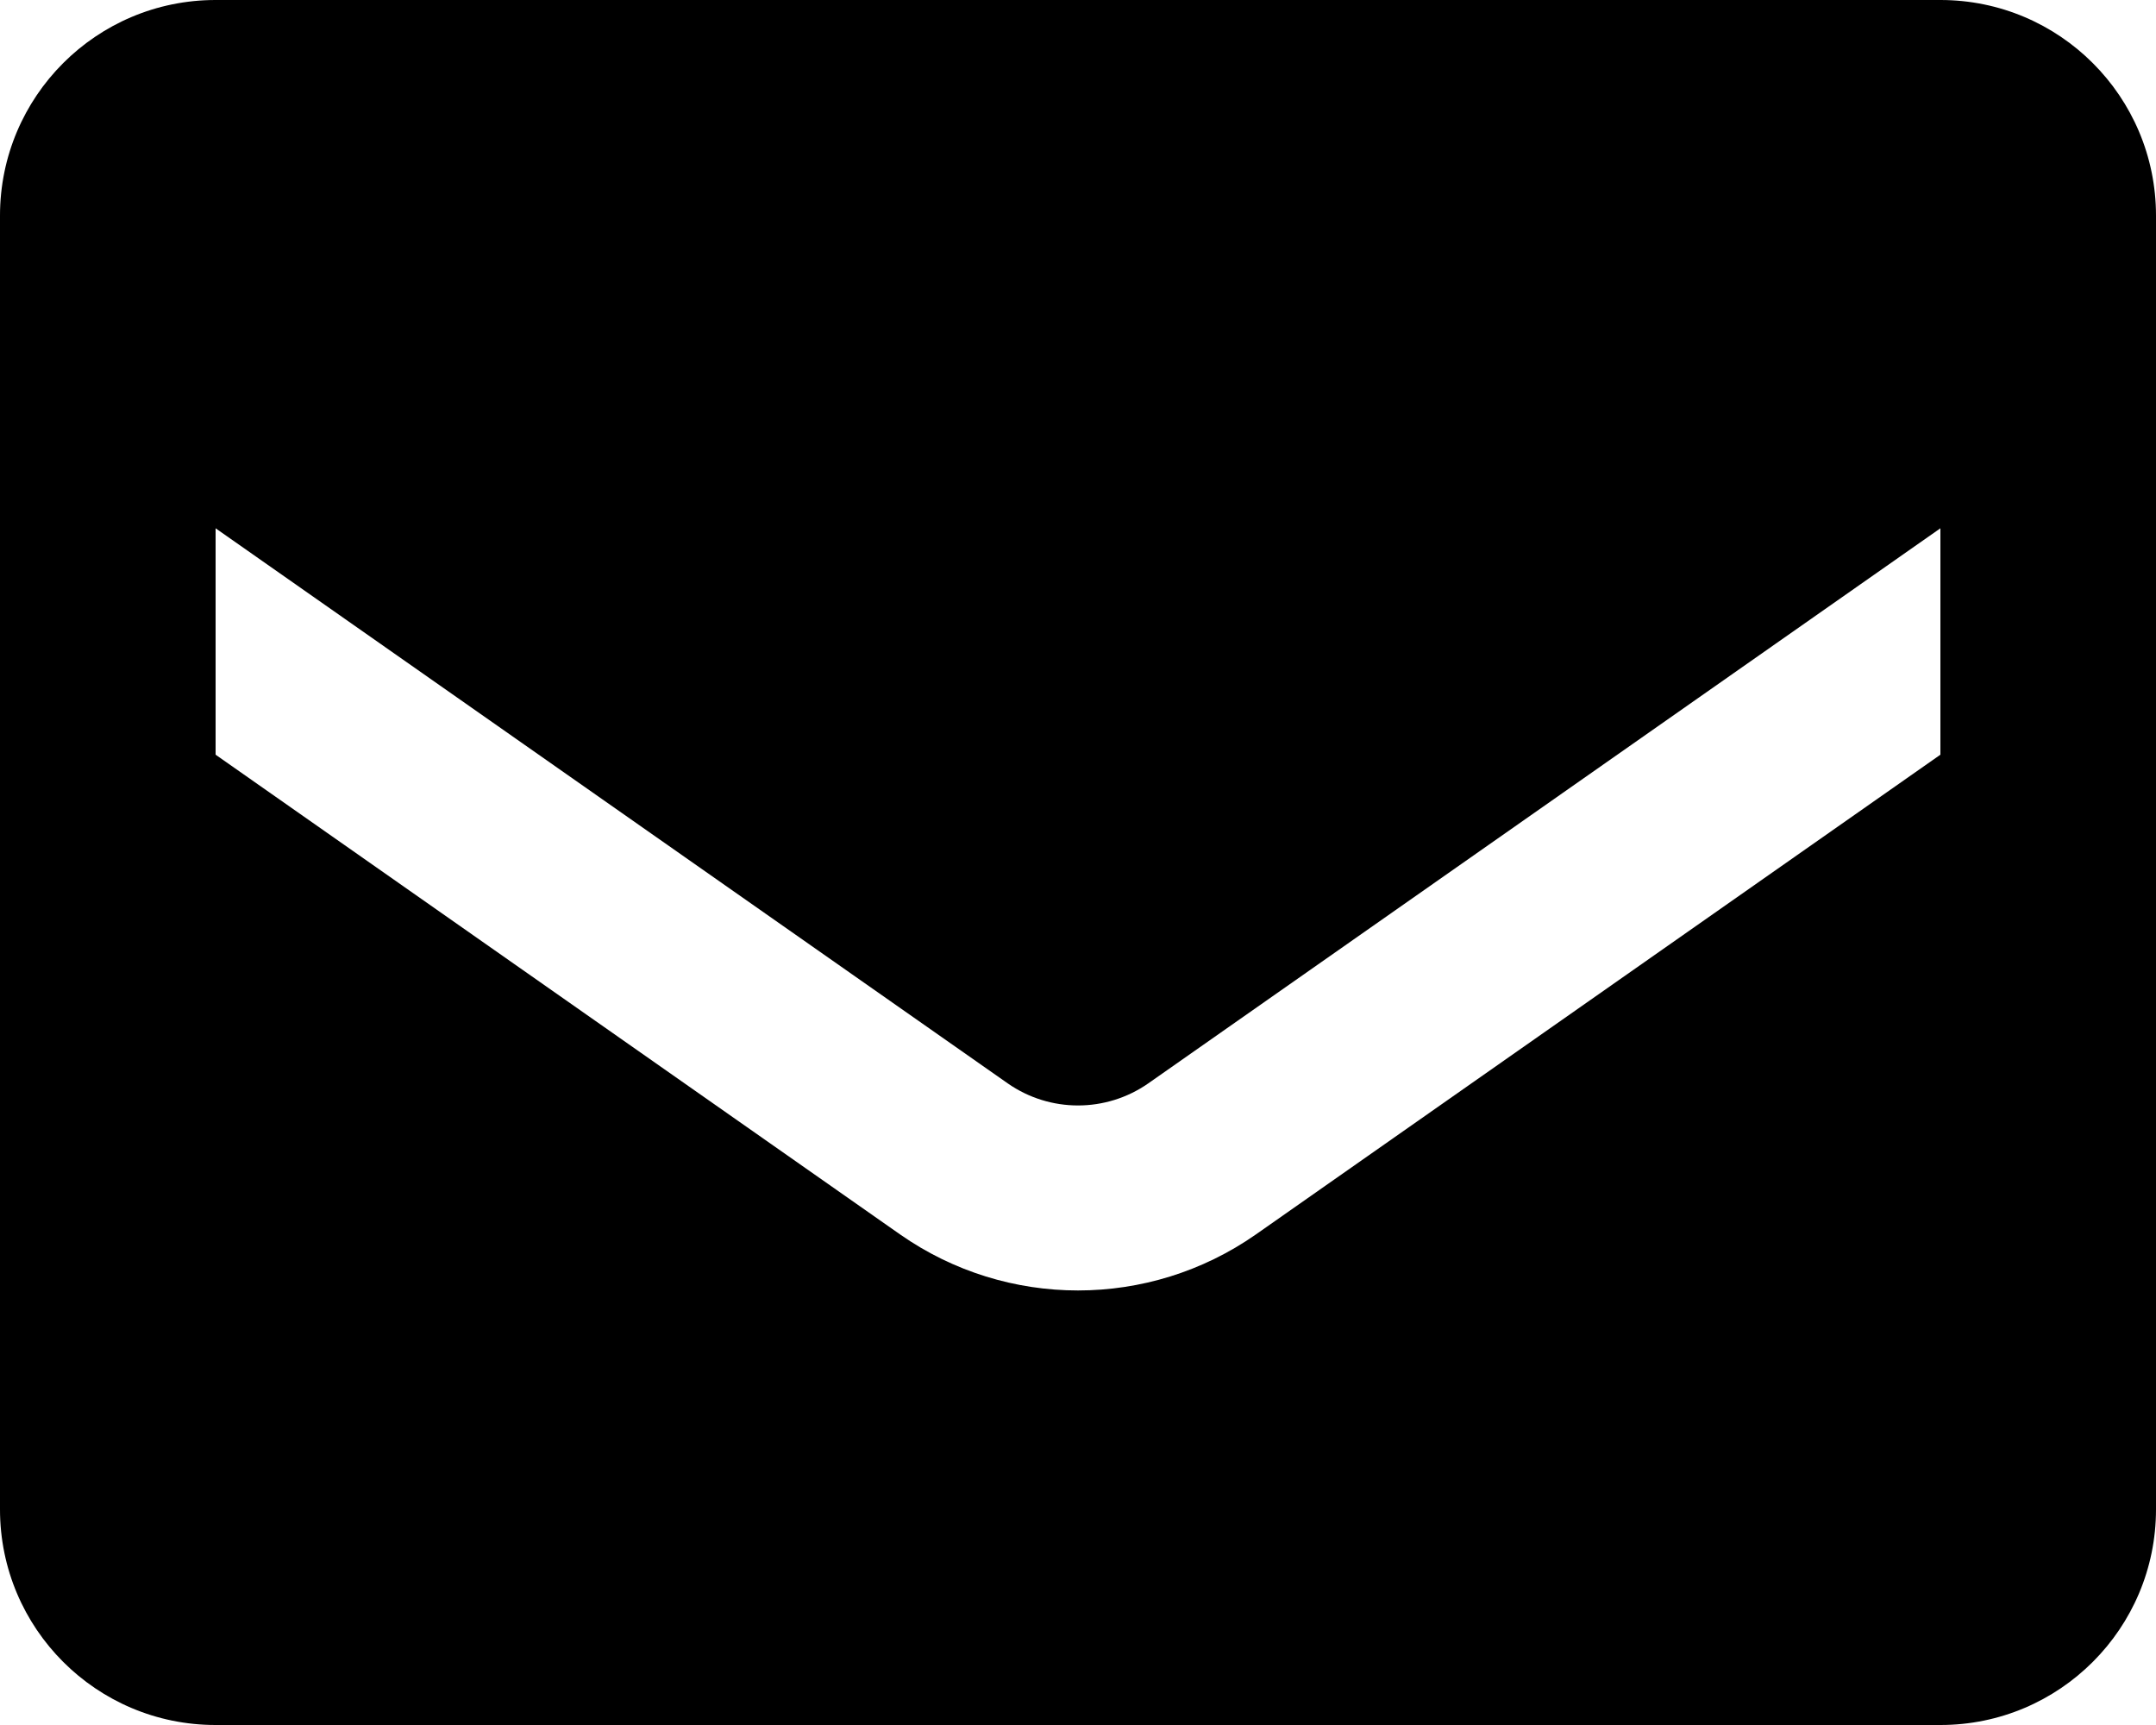 <?xml version="1.0" encoding="utf-8"?>
<svg xmlns="http://www.w3.org/2000/svg" fill="none" height="100%" overflow="visible" preserveAspectRatio="none" style="display: block;" viewBox="0 0 30 24" width="100%">
<path clip-rule="evenodd" d="M3 0H27C28.657 0 30 1.343 30 3V21C30 22.657 28.657 24 27 24H3C1.343 24 0 22.657 0 21V3C0 1.343 1.343 0 3 0ZM17.475 17.175L27 10.5V7.35L15.975 15.075C15.389 15.482 14.611 15.482 14.025 15.075L3 7.35V10.5L12.525 17.175C14.011 18.214 15.989 18.214 17.475 17.175Z" fill="black" fill-rule="evenodd" id="Vector"/>
</svg>